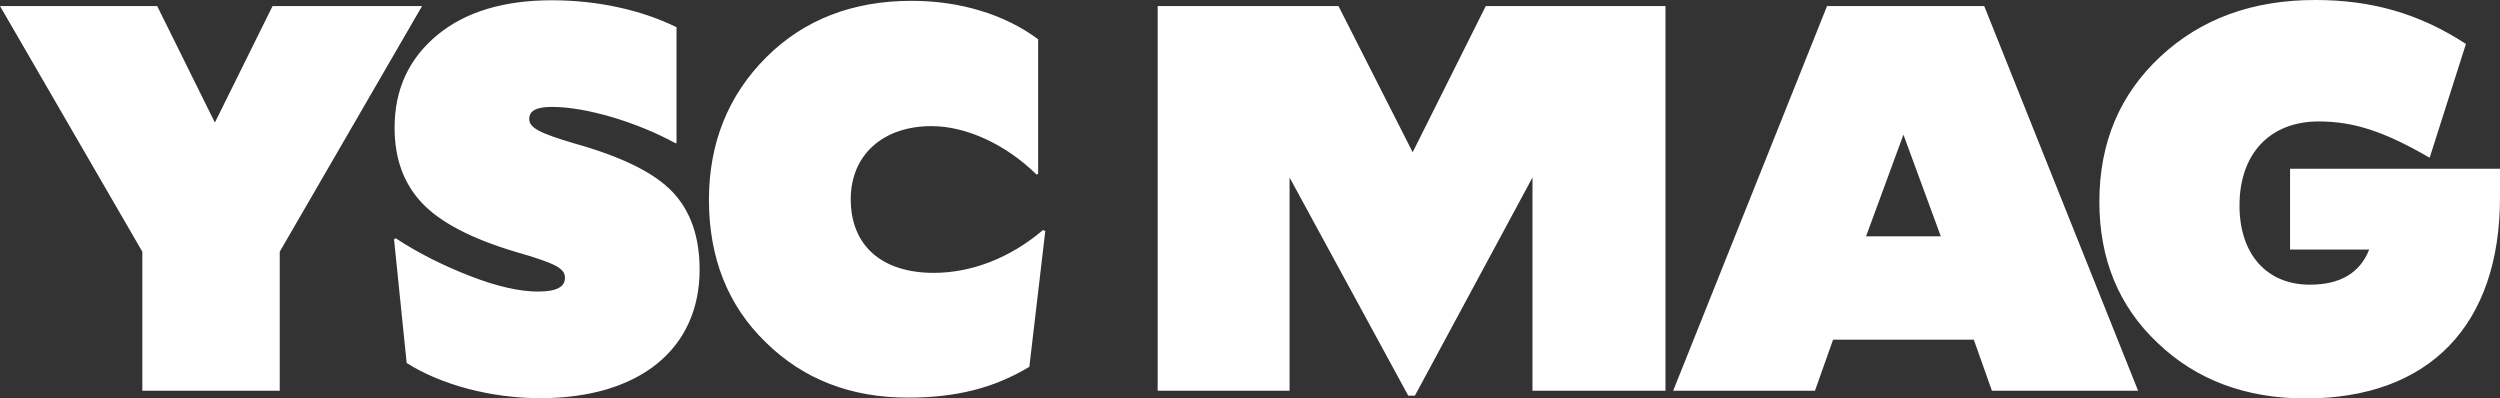 <?xml version="1.0" encoding="UTF-8"?>
<svg xmlns="http://www.w3.org/2000/svg" id="a" data-name="ART" width="4549" height="725" viewBox="0 0 4549 725">
  <rect x="0" y="0" width="4549" height="725" fill="#333333" stroke="none"/>
  <path id="b" data-name="Masthead" d="m768,11l-259.001,446.999v253.001h-249.999v-253.001L0,11h286l105,211.995L496,11h272Zm171,447.501c73.004,21,88.999,30.002,88.999,46.998,0,17.003-15.995,25.004-49,25.004-32.998,0-73.997-9.002-122.998-28-49-19.005-95.005-42-136.004-68.999l-2.996,1.995,22.995,225c63.001,39.998,154.001,64.001,243.007,64.001,179.999,0,289.998-88.997,289.998-234.002,0-58.995-15.995-105.993-49-140.993-32.998-35-92.002-64.001-176.996-88.004-65.003-18.998-84.001-29.001-84.001-44.995,0-15.001,12.999-22.001,40.999-22.001,29.995,0,66.997,5.999,111,18.998,43.002,12.999,80.997,29.001,114.003,46.998h1.995V49.5C1167.999,18.504,1088.003.5,1004.002.5c-87.004,0-157.004,21-208.007,63-51.996,43.001-77.994,99.001-77.994,169,0,57.001,16.996,102.004,49.994,137.004,33.006,35,90.007,64.994,171.005,88.997m713.001,264.999c87.004,0,156.003-17.003,220.998-56l29.001-247.002-3.997-1.995c-60.005,50.995-130.005,77.993-199.005,77.993-94.997,0-150.998-49.993-150.998-133.993,0-80.003,58.003-133,147.001-133,63,0,135.003,32.998,191.003,87.997l2.996-1.001V71.5C1829.004,26.504,1746.998,1.5,1659,1.5c-107.003,0-196.001,33.999-265.001,102.998-68.999,69.006-104,156.002-104,259,0,105,33.999,192.003,102.999,259,67.998,67.004,154.001,101.003,259.002,101.003m1811.499-478.497l-67.998,184.996h135.996l-67.998-184.996Zm161,465.997l-32.998-93.002h-256.005l-32.998,93.002h-257.999L3324.5,11h285.999l280,700h-266.001ZM2703.502,11l-133.008,265.999L2435.5,11h-329v699.998h240.002v-388.002l215.991,397.004h12.005l213.997-397.004v388.002h242.004V11h-326.998Zm1463.498,296v147.001h143.998c-16.996,43.001-52.997,64.001-107.997,64.001-79.003,0-128.003-56-128.003-144.005,0-94.997,56.001-153,144.006-153,63.994,0,119.001,18.004,202.001,66.004l65.996-207.005c-84.001-54.999-170.997-79.996-274.004-79.996-113.996,0-208,33.999-281.997,102.998-74.005,68.999-111,157.004-111,263.999,0,104.007,35,190.002,105.994,257.007,70.001,66.997,160.008,100.996,269.006,100.996,225.003,0,354-133.001,354-365.996v-52.003h-382Z" fill="#fff"></path>
</svg>
